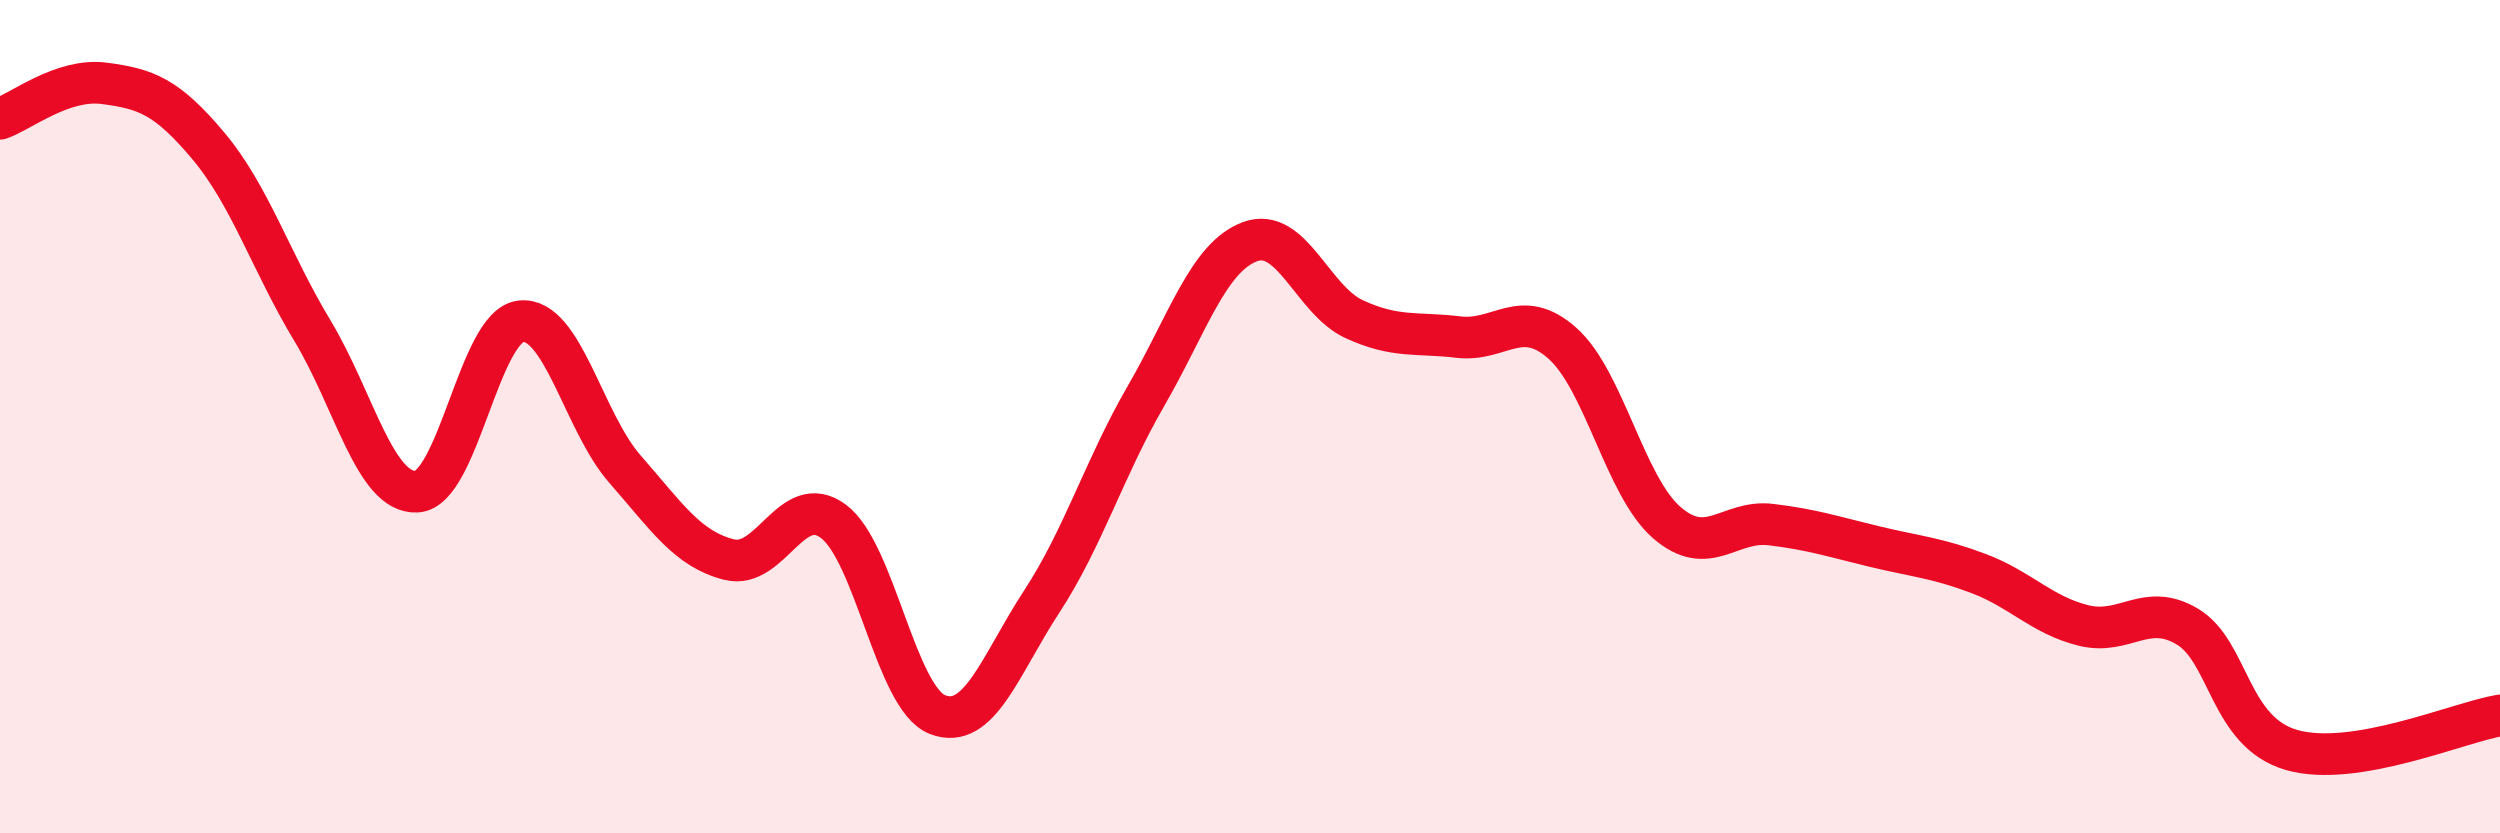
    <svg width="60" height="20" viewBox="0 0 60 20" xmlns="http://www.w3.org/2000/svg">
      <path
        d="M 0,2.85 C 0.5,2.68 1.5,1.87 2.5,2 C 3.5,2.13 4,2.31 5,3.5 C 6,4.69 6.5,6.28 7.5,7.94 C 8.5,9.6 9,11.85 10,11.8 C 11,11.75 11.5,7.82 12.5,7.71 C 13.5,7.6 14,10.12 15,11.26 C 16,12.4 16.5,13.18 17.5,13.43 C 18.5,13.68 19,11.77 20,12.51 C 21,13.25 21.5,16.76 22.5,17.15 C 23.5,17.54 24,15.97 25,14.44 C 26,12.91 26.5,11.24 27.5,9.51 C 28.5,7.78 29,6.17 30,5.8 C 31,5.43 31.5,7.2 32.5,7.66 C 33.5,8.12 34,7.97 35,8.09 C 36,8.21 36.5,7.35 37.5,8.24 C 38.5,9.13 39,11.67 40,12.54 C 41,13.41 41.5,12.47 42.5,12.59 C 43.5,12.71 44,12.88 45,13.12 C 46,13.36 46.5,13.39 47.5,13.77 C 48.5,14.15 49,14.76 50,15.01 C 51,15.26 51.5,14.44 52.5,15.04 C 53.5,15.64 53.5,17.57 55,18 C 56.5,18.43 59,17.34 60,17.17L60 20L0 20Z"
        fill="#EB0A25"
        opacity="0.1"
        stroke-linecap="round"
        stroke-linejoin="round"
      />
      <path
        d="M 0,2.85 C 0.5,2.68 1.5,1.87 2.5,2 C 3.5,2.13 4,2.31 5,3.5 C 6,4.69 6.5,6.28 7.5,7.94 C 8.5,9.6 9,11.85 10,11.8 C 11,11.75 11.5,7.82 12.5,7.71 C 13.5,7.6 14,10.12 15,11.26 C 16,12.4 16.5,13.18 17.5,13.43 C 18.5,13.68 19,11.77 20,12.51 C 21,13.25 21.5,16.76 22.5,17.15 C 23.5,17.54 24,15.97 25,14.44 C 26,12.91 26.5,11.24 27.5,9.51 C 28.5,7.78 29,6.17 30,5.8 C 31,5.43 31.5,7.2 32.5,7.66 C 33.5,8.12 34,7.97 35,8.09 C 36,8.21 36.5,7.35 37.5,8.24 C 38.5,9.13 39,11.67 40,12.54 C 41,13.41 41.5,12.47 42.5,12.59 C 43.5,12.71 44,12.88 45,13.12 C 46,13.36 46.5,13.39 47.5,13.77 C 48.5,14.15 49,14.76 50,15.01 C 51,15.26 51.5,14.44 52.5,15.04 C 53.5,15.64 53.5,17.57 55,18 C 56.5,18.43 59,17.34 60,17.17"
        stroke="#EB0A25"
        stroke-width="1"
        fill="none"
        stroke-linecap="round"
        stroke-linejoin="round"
      />
    </svg>
  